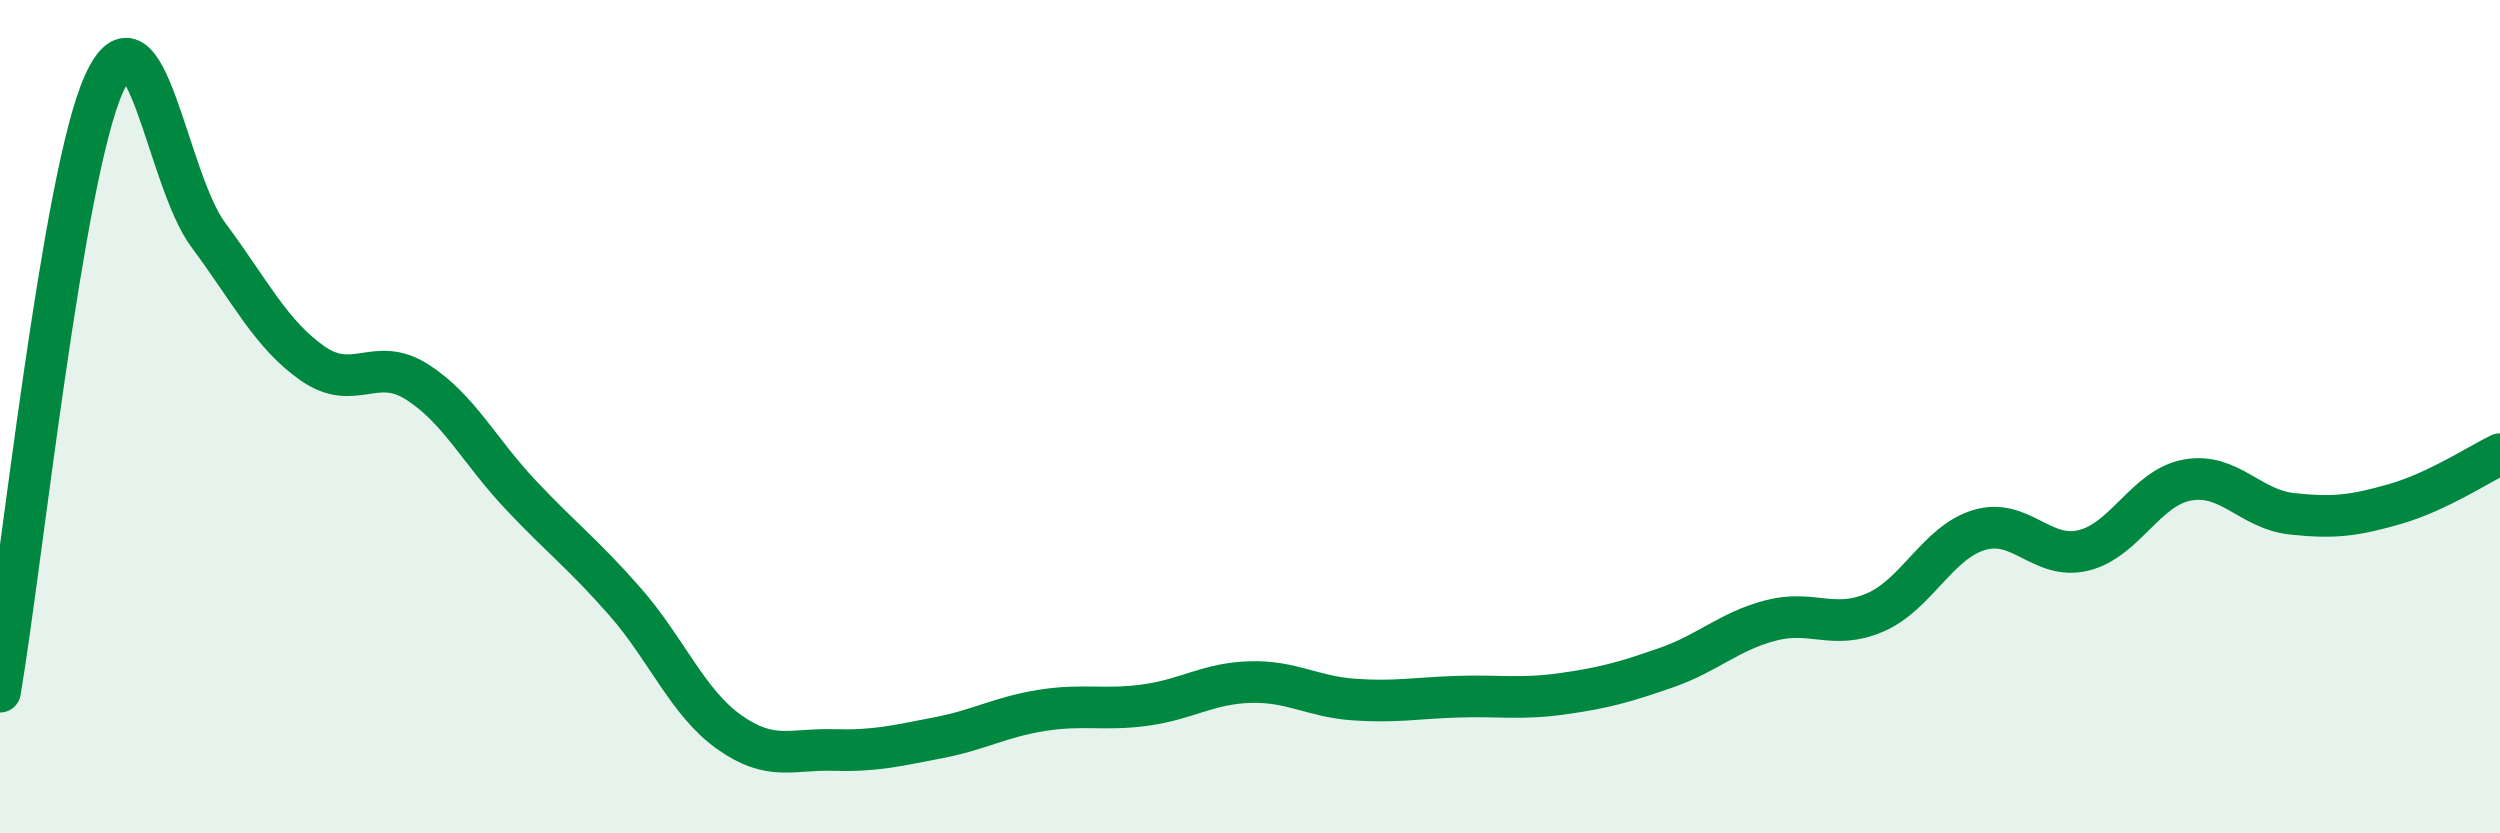 
    <svg width="60" height="20" viewBox="0 0 60 20" xmlns="http://www.w3.org/2000/svg">
      <path
        d="M 0,16.6 C 0.5,13.68 1.5,4.19 2.5,2 C 3.5,-0.19 4,4.3 5,5.64 C 6,6.98 6.5,8.02 7.5,8.72 C 8.5,9.42 9,8.53 10,9.16 C 11,9.79 11.5,10.82 12.5,11.88 C 13.5,12.94 14,13.3 15,14.44 C 16,15.58 16.5,16.86 17.5,17.57 C 18.5,18.28 19,17.97 20,18 C 21,18.03 21.5,17.9 22.5,17.71 C 23.5,17.52 24,17.21 25,17.05 C 26,16.89 26.5,17.06 27.5,16.92 C 28.5,16.78 29,16.4 30,16.37 C 31,16.34 31.5,16.72 32.5,16.79 C 33.5,16.86 34,16.75 35,16.72 C 36,16.69 36.5,16.79 37.5,16.65 C 38.5,16.51 39,16.37 40,16.02 C 41,15.67 41.5,15.15 42.5,14.89 C 43.5,14.63 44,15.13 45,14.7 C 46,14.27 46.5,13.02 47.5,12.72 C 48.5,12.42 49,13.45 50,13.21 C 51,12.97 51.5,11.7 52.5,11.52 C 53.5,11.34 54,12.22 55,12.33 C 56,12.44 56.5,12.38 57.5,12.09 C 58.5,11.8 59.5,11.14 60,10.9L60 20L0 20Z"
        fill="#008740"
        opacity="0.1"
        stroke-linecap="round"
        stroke-linejoin="round"
      />
      <path
        d="M 0,16.6 C 0.5,13.68 1.5,4.19 2.5,2 C 3.5,-0.19 4,4.3 5,5.64 C 6,6.98 6.5,8.02 7.5,8.72 C 8.5,9.42 9,8.53 10,9.16 C 11,9.79 11.5,10.82 12.5,11.88 C 13.5,12.94 14,13.3 15,14.44 C 16,15.58 16.5,16.86 17.5,17.57 C 18.5,18.28 19,17.97 20,18 C 21,18.03 21.5,17.9 22.5,17.71 C 23.5,17.52 24,17.21 25,17.05 C 26,16.89 26.5,17.06 27.5,16.92 C 28.5,16.78 29,16.4 30,16.37 C 31,16.34 31.5,16.72 32.5,16.79 C 33.5,16.86 34,16.75 35,16.72 C 36,16.69 36.5,16.79 37.5,16.65 C 38.5,16.51 39,16.37 40,16.02 C 41,15.67 41.5,15.15 42.5,14.89 C 43.5,14.63 44,15.13 45,14.7 C 46,14.27 46.5,13.02 47.5,12.72 C 48.5,12.42 49,13.45 50,13.21 C 51,12.97 51.5,11.7 52.5,11.52 C 53.5,11.34 54,12.22 55,12.33 C 56,12.44 56.5,12.38 57.5,12.09 C 58.5,11.8 59.5,11.14 60,10.9"
        stroke="#008740"
        stroke-width="1"
        fill="none"
        stroke-linecap="round"
        stroke-linejoin="round"
      />
    </svg>
  